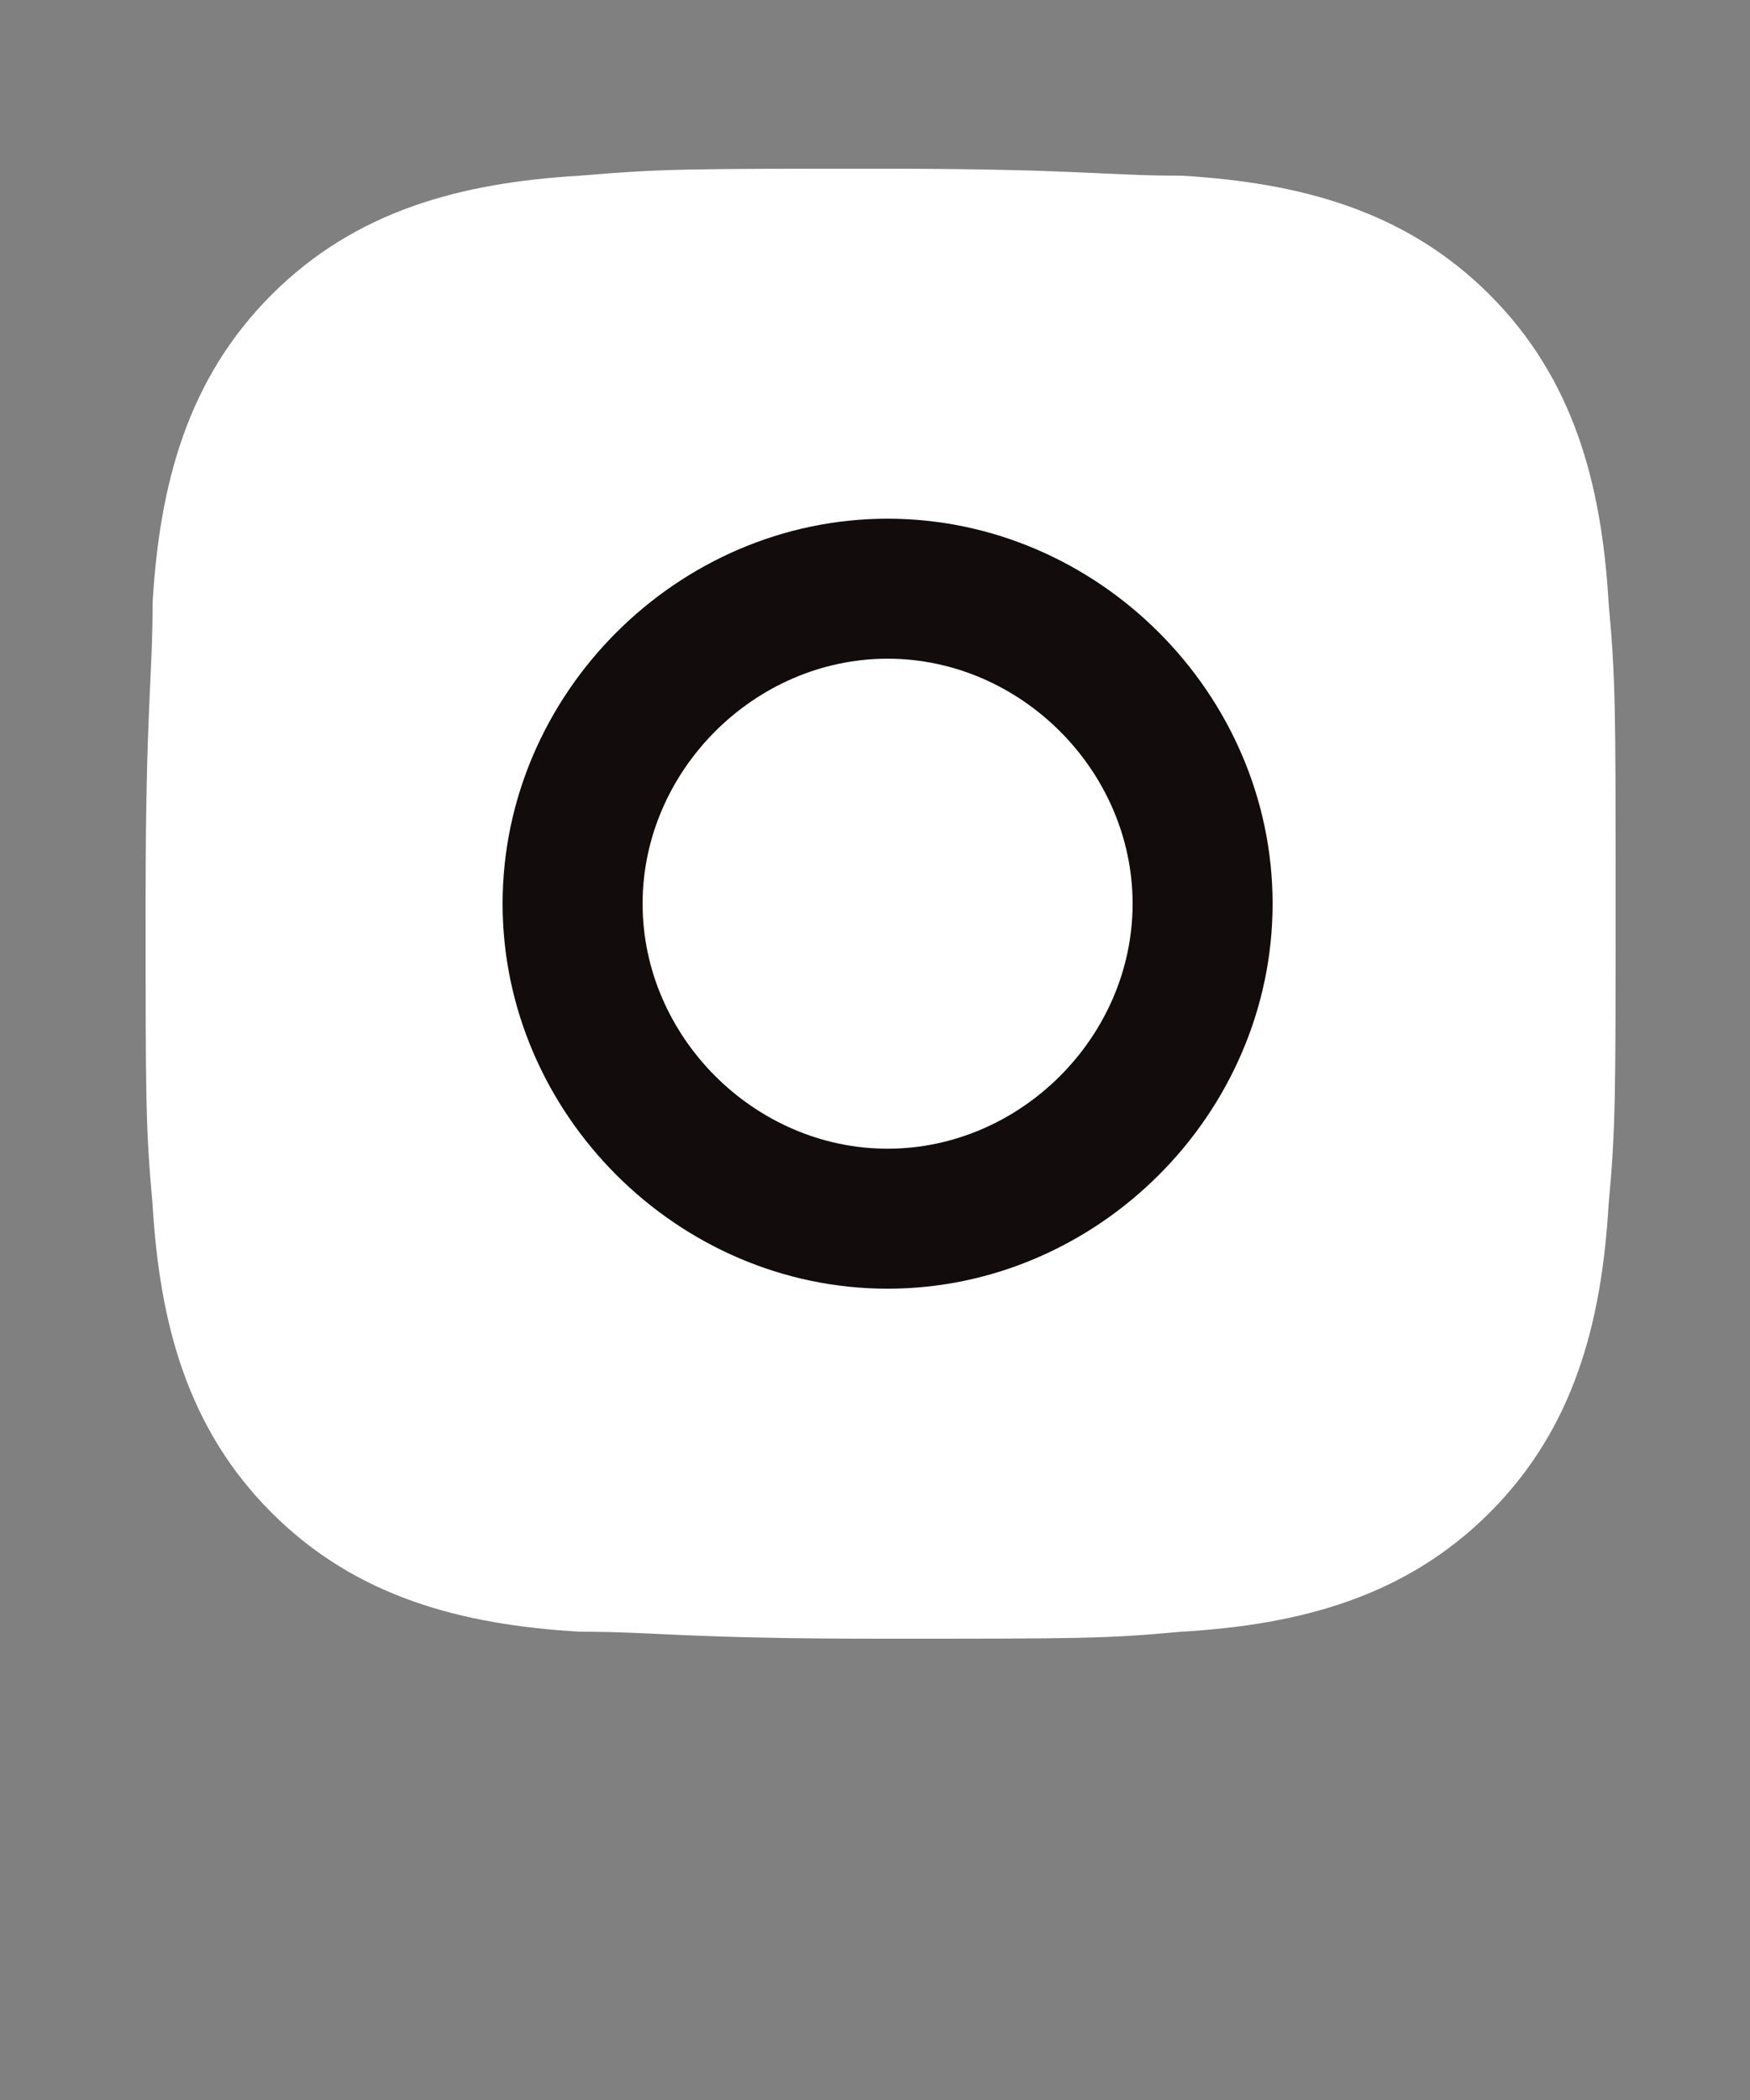 <svg width="25" height="30" viewBox="0 0 25 30" fill="none" xmlns="http://www.w3.org/2000/svg">
<rect x="0" y="0" width="25" height="30" fill="#808080" stroke="none"/>
<path d="M8.28 2.51C6.58 2.61 5.08 3.01 3.88 4.21C2.68 5.41 2.28 6.91 2.18 8.61C2.18 9.71 2.08 10.11 2.08 12.91C2.08 15.71 2.08 16.11 2.18 17.21C2.28 18.91 2.68 20.41 3.88 21.61C5.08 22.81 6.58 23.21 8.28 23.31C9.38 23.31 9.78 23.41 12.58 23.41C15.48 23.41 15.78 23.41 16.88 23.31C18.58 23.21 20.08 22.81 21.28 21.61C22.48 20.41 22.88 18.91 22.98 17.21C23.08 16.11 23.08 15.71 23.08 12.91C23.08 10.11 23.08 9.71 22.98 8.61C22.88 6.91 22.48 5.41 21.28 4.21C20.08 3.01 18.58 2.61 16.88 2.51C15.78 2.51 15.38 2.41 12.58 2.41C9.78 2.41 9.48 2.41 8.28 2.51Z" fill="white"/>
<path d="M12.68 7.41C9.68 7.41 7.18 9.91 7.18 12.91C7.18 15.91 9.68 18.41 12.68 18.41C15.68 18.41 18.18 15.91 18.18 12.91C18.18 9.91 15.68 7.41 12.68 7.41ZM12.68 16.41C10.78 16.41 9.18 14.81 9.18 12.91C9.18 11.01 10.78 9.41 12.68 9.41C14.58 9.41 16.18 11.01 16.18 12.91C16.18 14.81 14.58 16.41 12.68 16.41Z" fill="#130C0C"/>
</svg>
